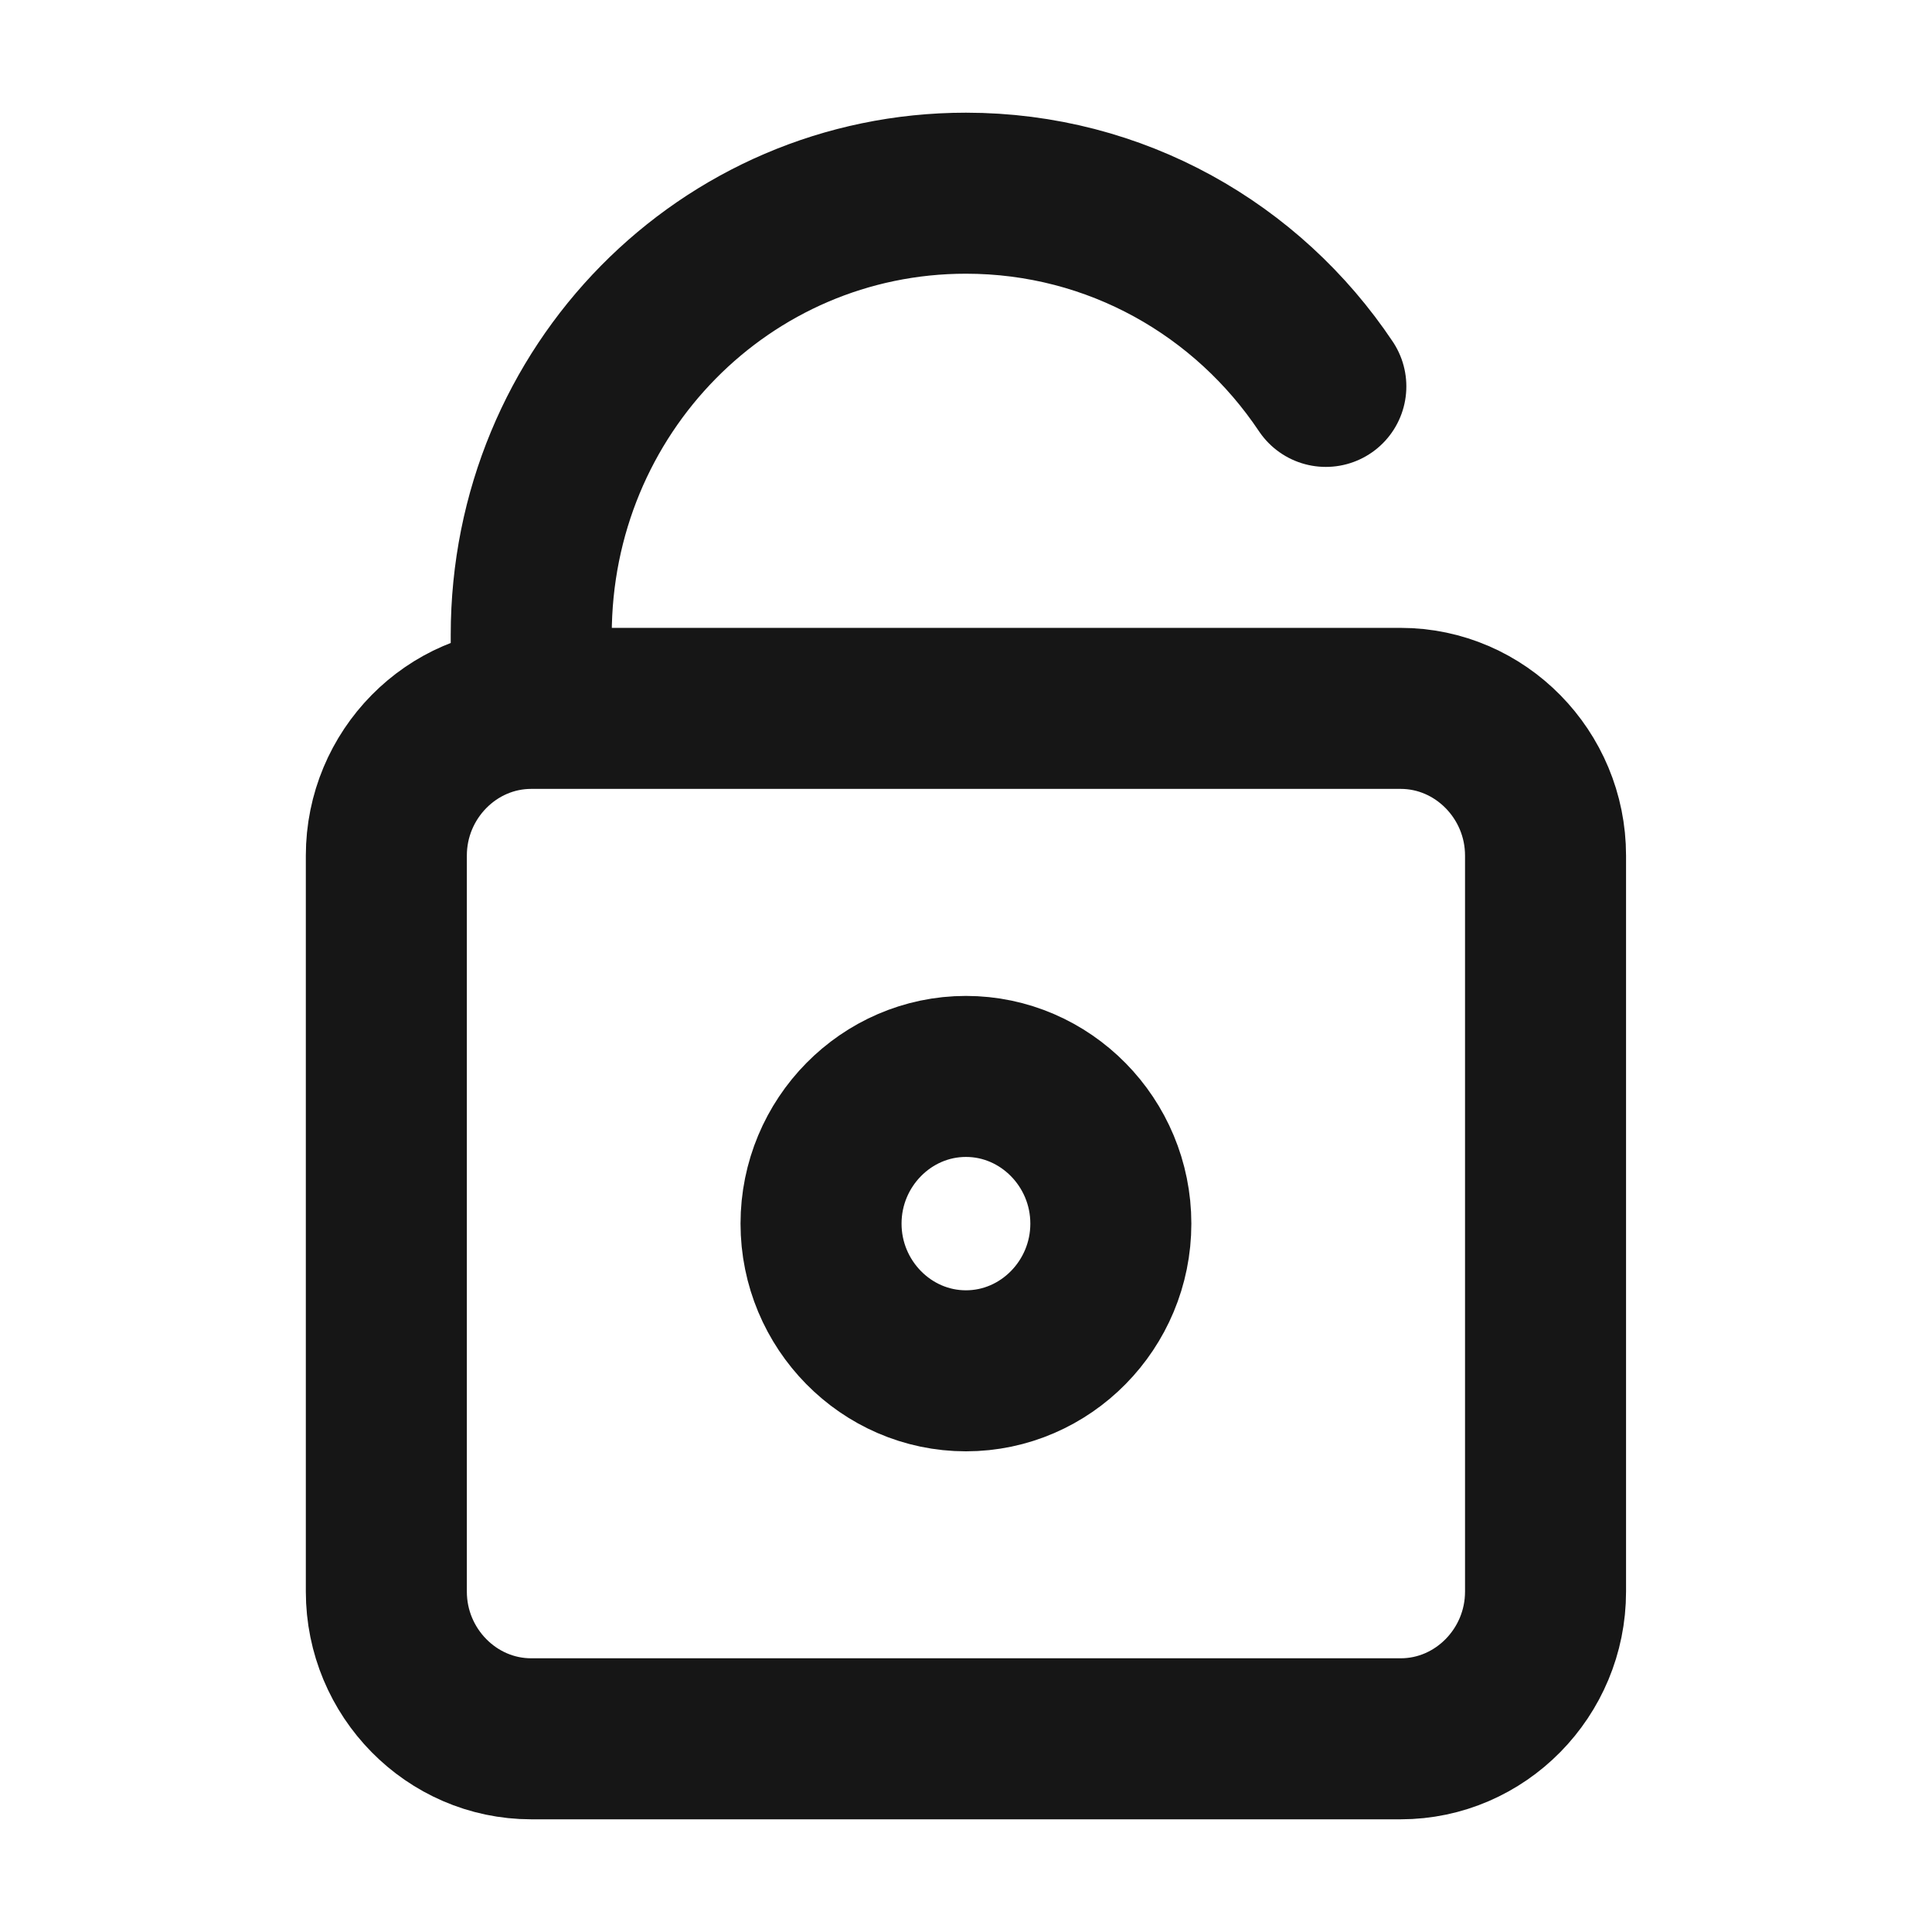 <svg width="32" height="32" viewBox="0 0 32 32" fill="none" xmlns="http://www.w3.org/2000/svg">
<path d="M8.799 11.733V10.514C8.799 6.462 12.011 3.2 15.999 3.2C18.484 3.2 20.667 4.466 21.96 6.4M8.799 11.733C7.479 11.733 6.399 12.831 6.399 14.171V26.362C6.399 27.703 7.479 28.8 8.799 28.8H23.199C24.519 28.8 25.599 27.703 25.599 26.362V14.171C25.599 12.831 24.519 11.733 23.199 11.733H8.799ZM15.999 17.829C17.319 17.829 18.399 18.926 18.399 20.267C18.399 21.608 17.319 22.705 15.999 22.705C14.679 22.705 13.599 21.608 13.599 20.267C13.599 18.926 14.679 17.829 15.999 17.829Z" stroke="#161616" stroke-width="2.667" stroke-linecap="round"/>
</svg>
